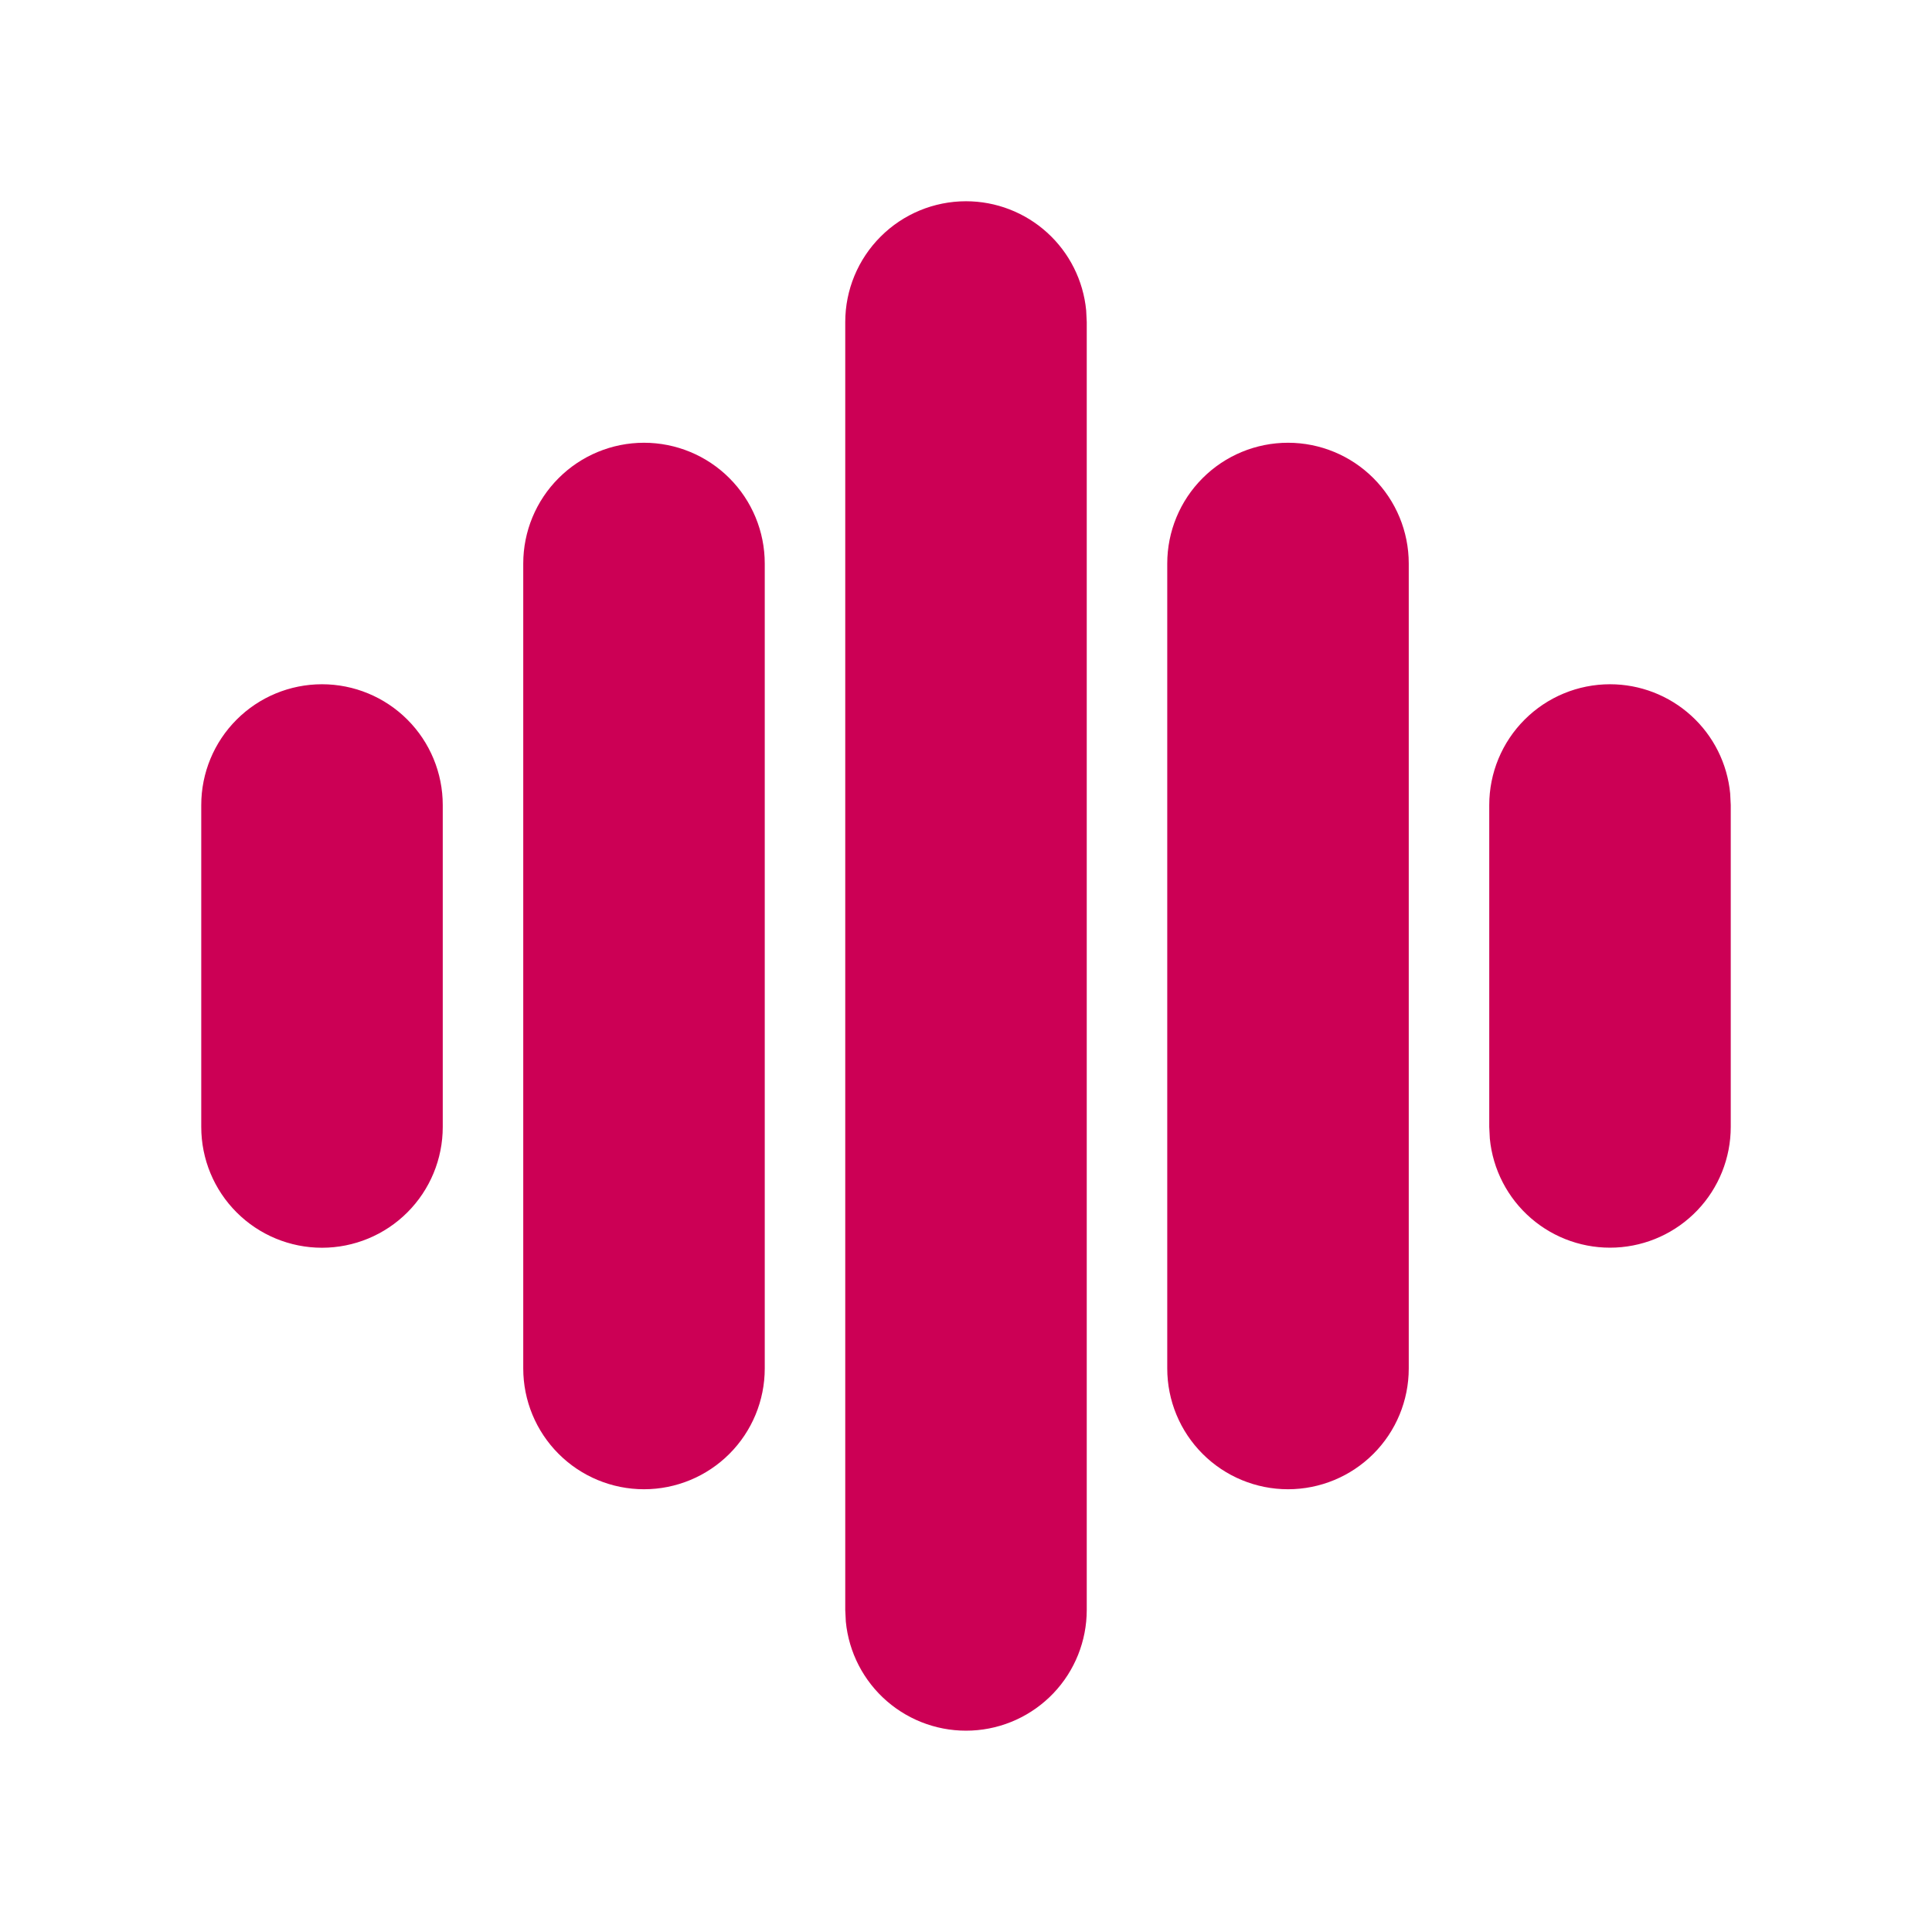 <svg xmlns="http://www.w3.org/2000/svg" width="84" height="84" viewBox="0 0 84 84" fill="none"><g clip-path="url(#clip0_2685_14221)"><path d="M42 8.75C43.305 8.75 44.563 9.236 45.529 10.114C46.496 10.991 47.1 12.197 47.225 13.496L47.25 14V70C47.249 71.348 46.73 72.645 45.8 73.62C44.869 74.596 43.599 75.177 42.252 75.241C40.906 75.306 39.586 74.85 38.566 73.968C37.546 73.087 36.905 71.846 36.775 70.504L36.75 70V14C36.75 12.608 37.303 11.272 38.288 10.288C39.272 9.303 40.608 8.75 42 8.75ZM28 19.25C29.392 19.25 30.728 19.803 31.712 20.788C32.697 21.772 33.25 23.108 33.25 24.5V59.5C33.25 60.892 32.697 62.228 31.712 63.212C30.728 64.197 29.392 64.75 28 64.75C26.608 64.75 25.272 64.197 24.288 63.212C23.303 62.228 22.75 60.892 22.75 59.5V24.5C22.75 23.108 23.303 21.772 24.288 20.788C25.272 19.803 26.608 19.25 28 19.25V19.25ZM56 19.25C57.392 19.25 58.728 19.803 59.712 20.788C60.697 21.772 61.25 23.108 61.25 24.5V59.5C61.25 60.892 60.697 62.228 59.712 63.212C58.728 64.197 57.392 64.75 56 64.75C54.608 64.75 53.272 64.197 52.288 63.212C51.303 62.228 50.75 60.892 50.75 59.5V24.5C50.75 23.108 51.303 21.772 52.288 20.788C53.272 19.803 54.608 19.25 56 19.25V19.25ZM14 29.75C15.392 29.75 16.728 30.303 17.712 31.288C18.697 32.272 19.25 33.608 19.25 35V49C19.25 50.392 18.697 51.728 17.712 52.712C16.728 53.697 15.392 54.25 14 54.25C12.608 54.25 11.272 53.697 10.288 52.712C9.303 51.728 8.75 50.392 8.75 49V35C8.75 33.608 9.303 32.272 10.288 31.288C11.272 30.303 12.608 29.75 14 29.75V29.75ZM70 29.75C71.305 29.75 72.563 30.236 73.529 31.114C74.496 31.991 75.1 33.197 75.225 34.496L75.25 35V49C75.249 50.348 74.73 51.645 73.8 52.62C72.869 53.596 71.599 54.176 70.252 54.241C68.906 54.306 67.586 53.85 66.566 52.968C65.546 52.086 64.905 50.846 64.775 49.504L64.75 49V35C64.75 33.608 65.303 32.272 66.288 31.288C67.272 30.303 68.608 29.75 70 29.75Z" fill="#CC0055"></path></g><defs><clipPath id="clip0_2685_14221"><rect width="84" height="84" fill="white"></rect></clipPath></defs></svg>